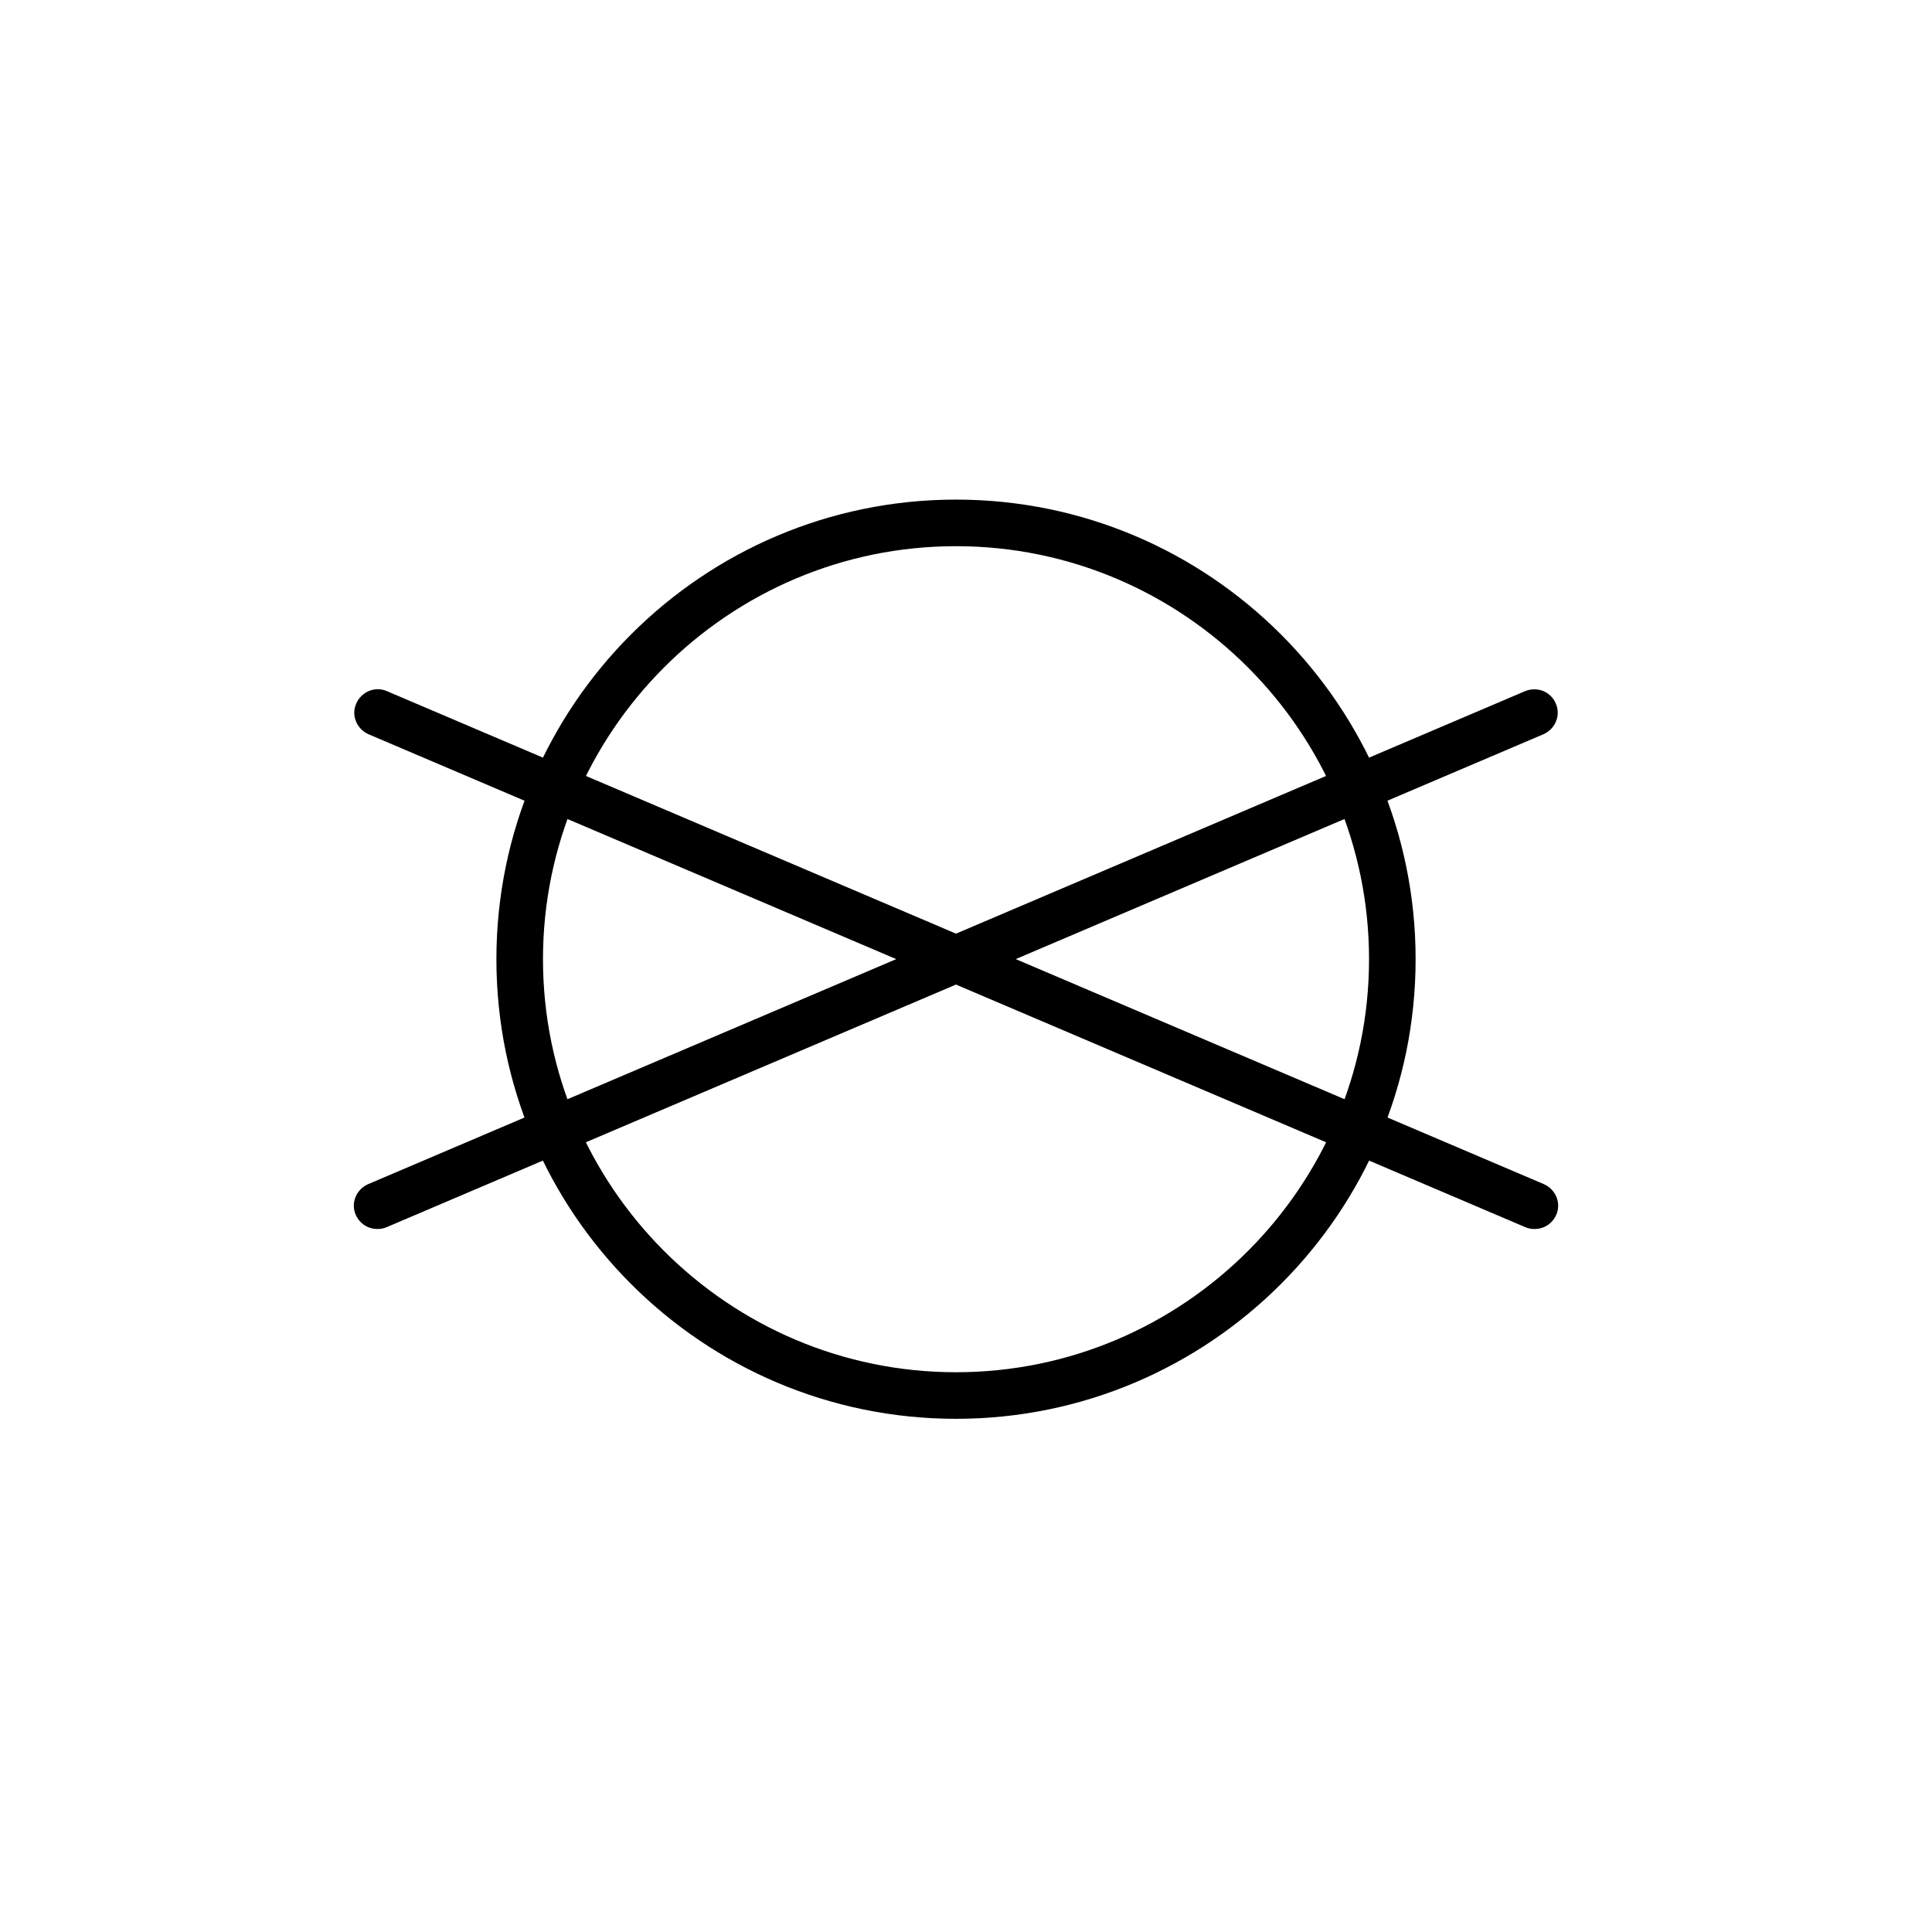 <svg xmlns="http://www.w3.org/2000/svg" fill="none" viewBox="0 0 64 64" height="64" width="64">
<rect fill="white" height="64" width="64"></rect>
<path fill="black" d="M31.669 47C23.27 47 16.444 40.173 16.444 31.775C16.444 23.377 23.27 16.55 31.669 16.55C40.067 16.55 46.894 23.377 46.894 31.775C46.894 40.173 40.067 47 31.669 47ZM31.669 18.093C24.129 18.093 17.987 24.235 17.987 31.775C17.987 39.315 24.129 45.457 31.669 45.457C39.208 45.457 45.351 39.315 45.351 31.775C45.351 24.235 39.208 18.093 31.669 18.093Z"></path>
<path fill="black" d="M50.838 40.712C50.736 40.712 50.635 40.698 50.533 40.654L12.208 24.323C11.815 24.148 11.626 23.697 11.801 23.304C11.975 22.911 12.427 22.722 12.819 22.896L51.144 39.227C51.537 39.402 51.726 39.853 51.551 40.246C51.42 40.538 51.144 40.712 50.838 40.712Z"></path>
<path fill="black" d="M12.499 40.712C12.194 40.712 11.917 40.537 11.786 40.246C11.611 39.853 11.8 39.401 12.194 39.227L50.518 22.896C50.911 22.736 51.362 22.896 51.537 23.303C51.712 23.696 51.522 24.148 51.129 24.322L12.805 40.653C12.703 40.697 12.601 40.712 12.499 40.712Z"></path>
</svg>

